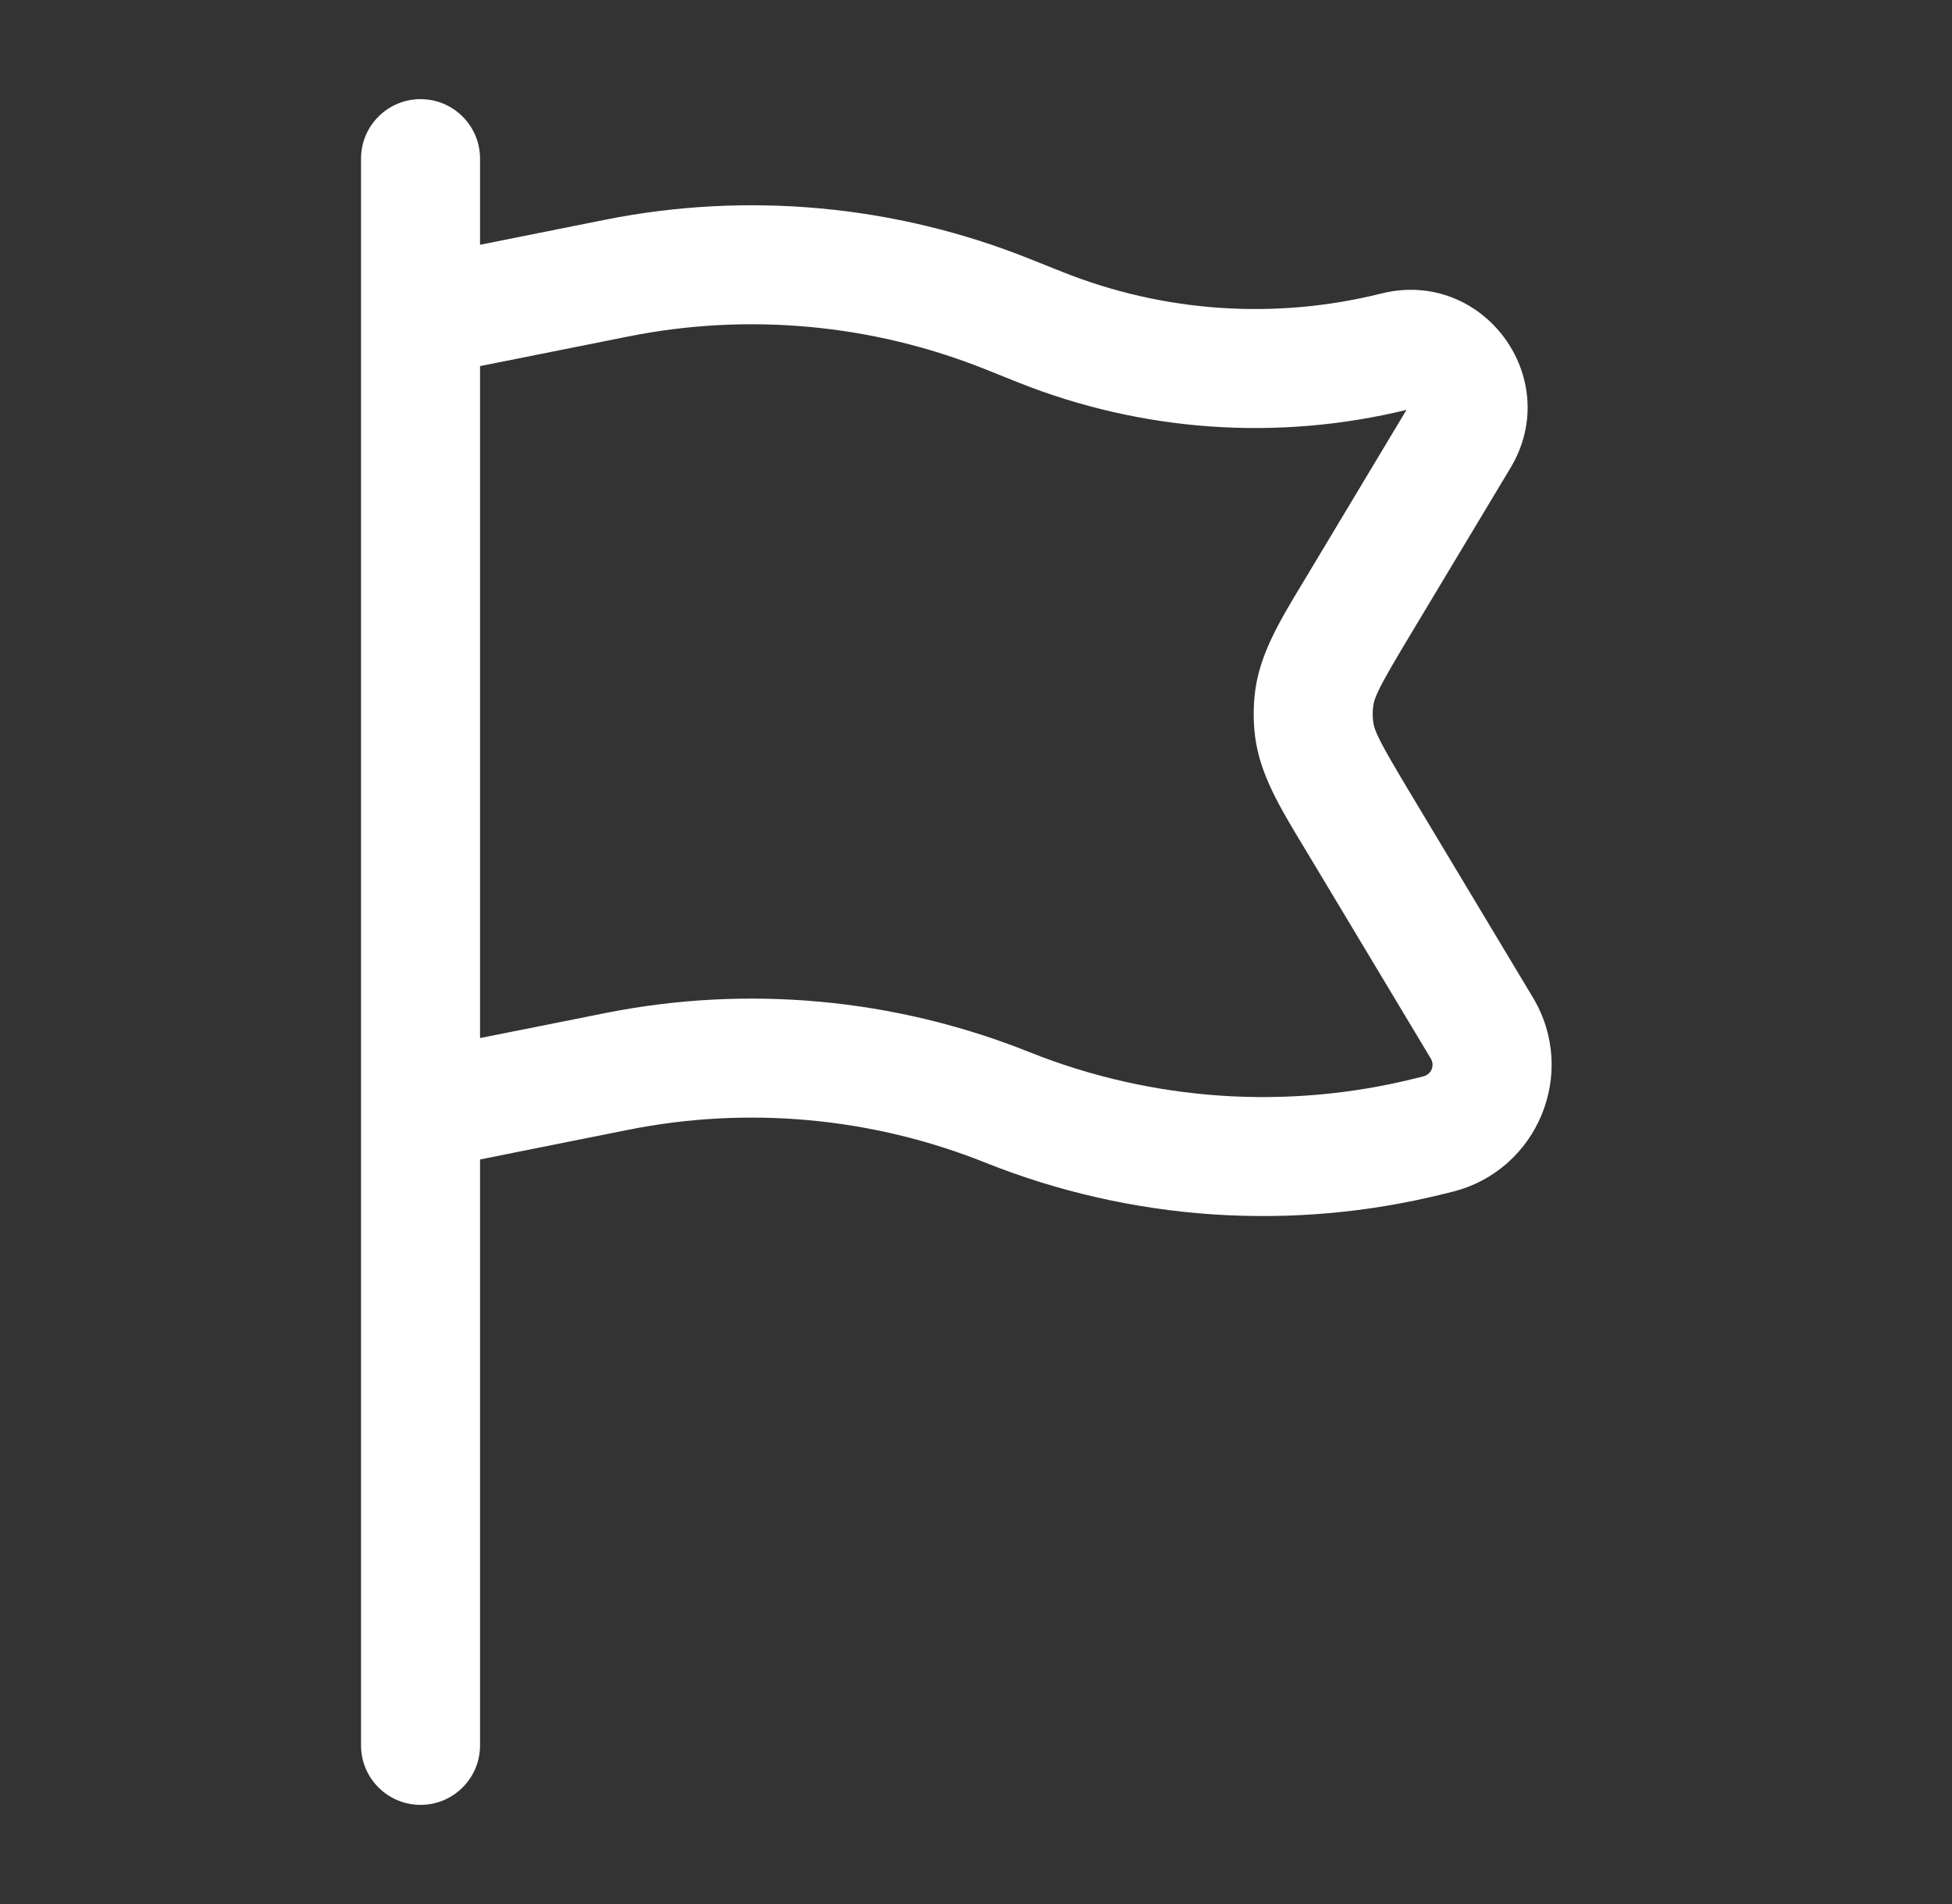 <svg width="41" height="40" viewBox="0 0 41 40" fill="none" xmlns="http://www.w3.org/2000/svg">
<rect x="0" y="0" width="41" height="40" fill="#333333" stroke="none"/>
<path fill-rule="evenodd" clip-rule="evenodd" d="M8.833 2.083C9.524 2.083 10.083 2.643 10.083 3.333V5.142L12.706 4.617C15.695 4.02 18.793 4.304 21.622 5.436L22.311 5.711C24.442 6.564 26.787 6.723 29.014 6.166C31.146 5.633 32.858 7.944 31.727 9.829L29.596 13.38C28.969 14.426 28.868 14.641 28.843 14.838C28.829 14.945 28.829 15.054 28.843 15.162C28.868 15.358 28.969 15.574 29.596 16.62L32.197 20.955C33.147 22.538 32.298 24.589 30.507 25.037L30.34 25.078C27.136 25.879 23.76 25.65 20.694 24.424C18.314 23.472 15.709 23.233 13.196 23.735L10.083 24.358V36.667C10.083 37.357 9.524 37.917 8.833 37.917C8.143 37.917 7.583 37.357 7.583 36.667V3.333C7.583 2.643 8.143 2.083 8.833 2.083ZM10.083 21.808L12.706 21.284C15.695 20.686 18.793 20.971 21.622 22.103C24.201 23.134 27.039 23.327 29.733 22.653L29.9 22.611C30.063 22.571 30.14 22.385 30.054 22.241L27.453 17.906C27.419 17.851 27.387 17.796 27.354 17.742C26.882 16.959 26.466 16.267 26.364 15.486C26.322 15.163 26.322 14.836 26.364 14.514C26.466 13.732 26.882 13.041 27.354 12.258C27.387 12.203 27.419 12.149 27.453 12.094L29.542 8.611C26.829 9.272 23.977 9.07 21.383 8.033L20.694 7.757C18.314 6.805 15.709 6.566 13.196 7.069L10.083 7.691V21.808Z" fill="white"/>
</svg>
